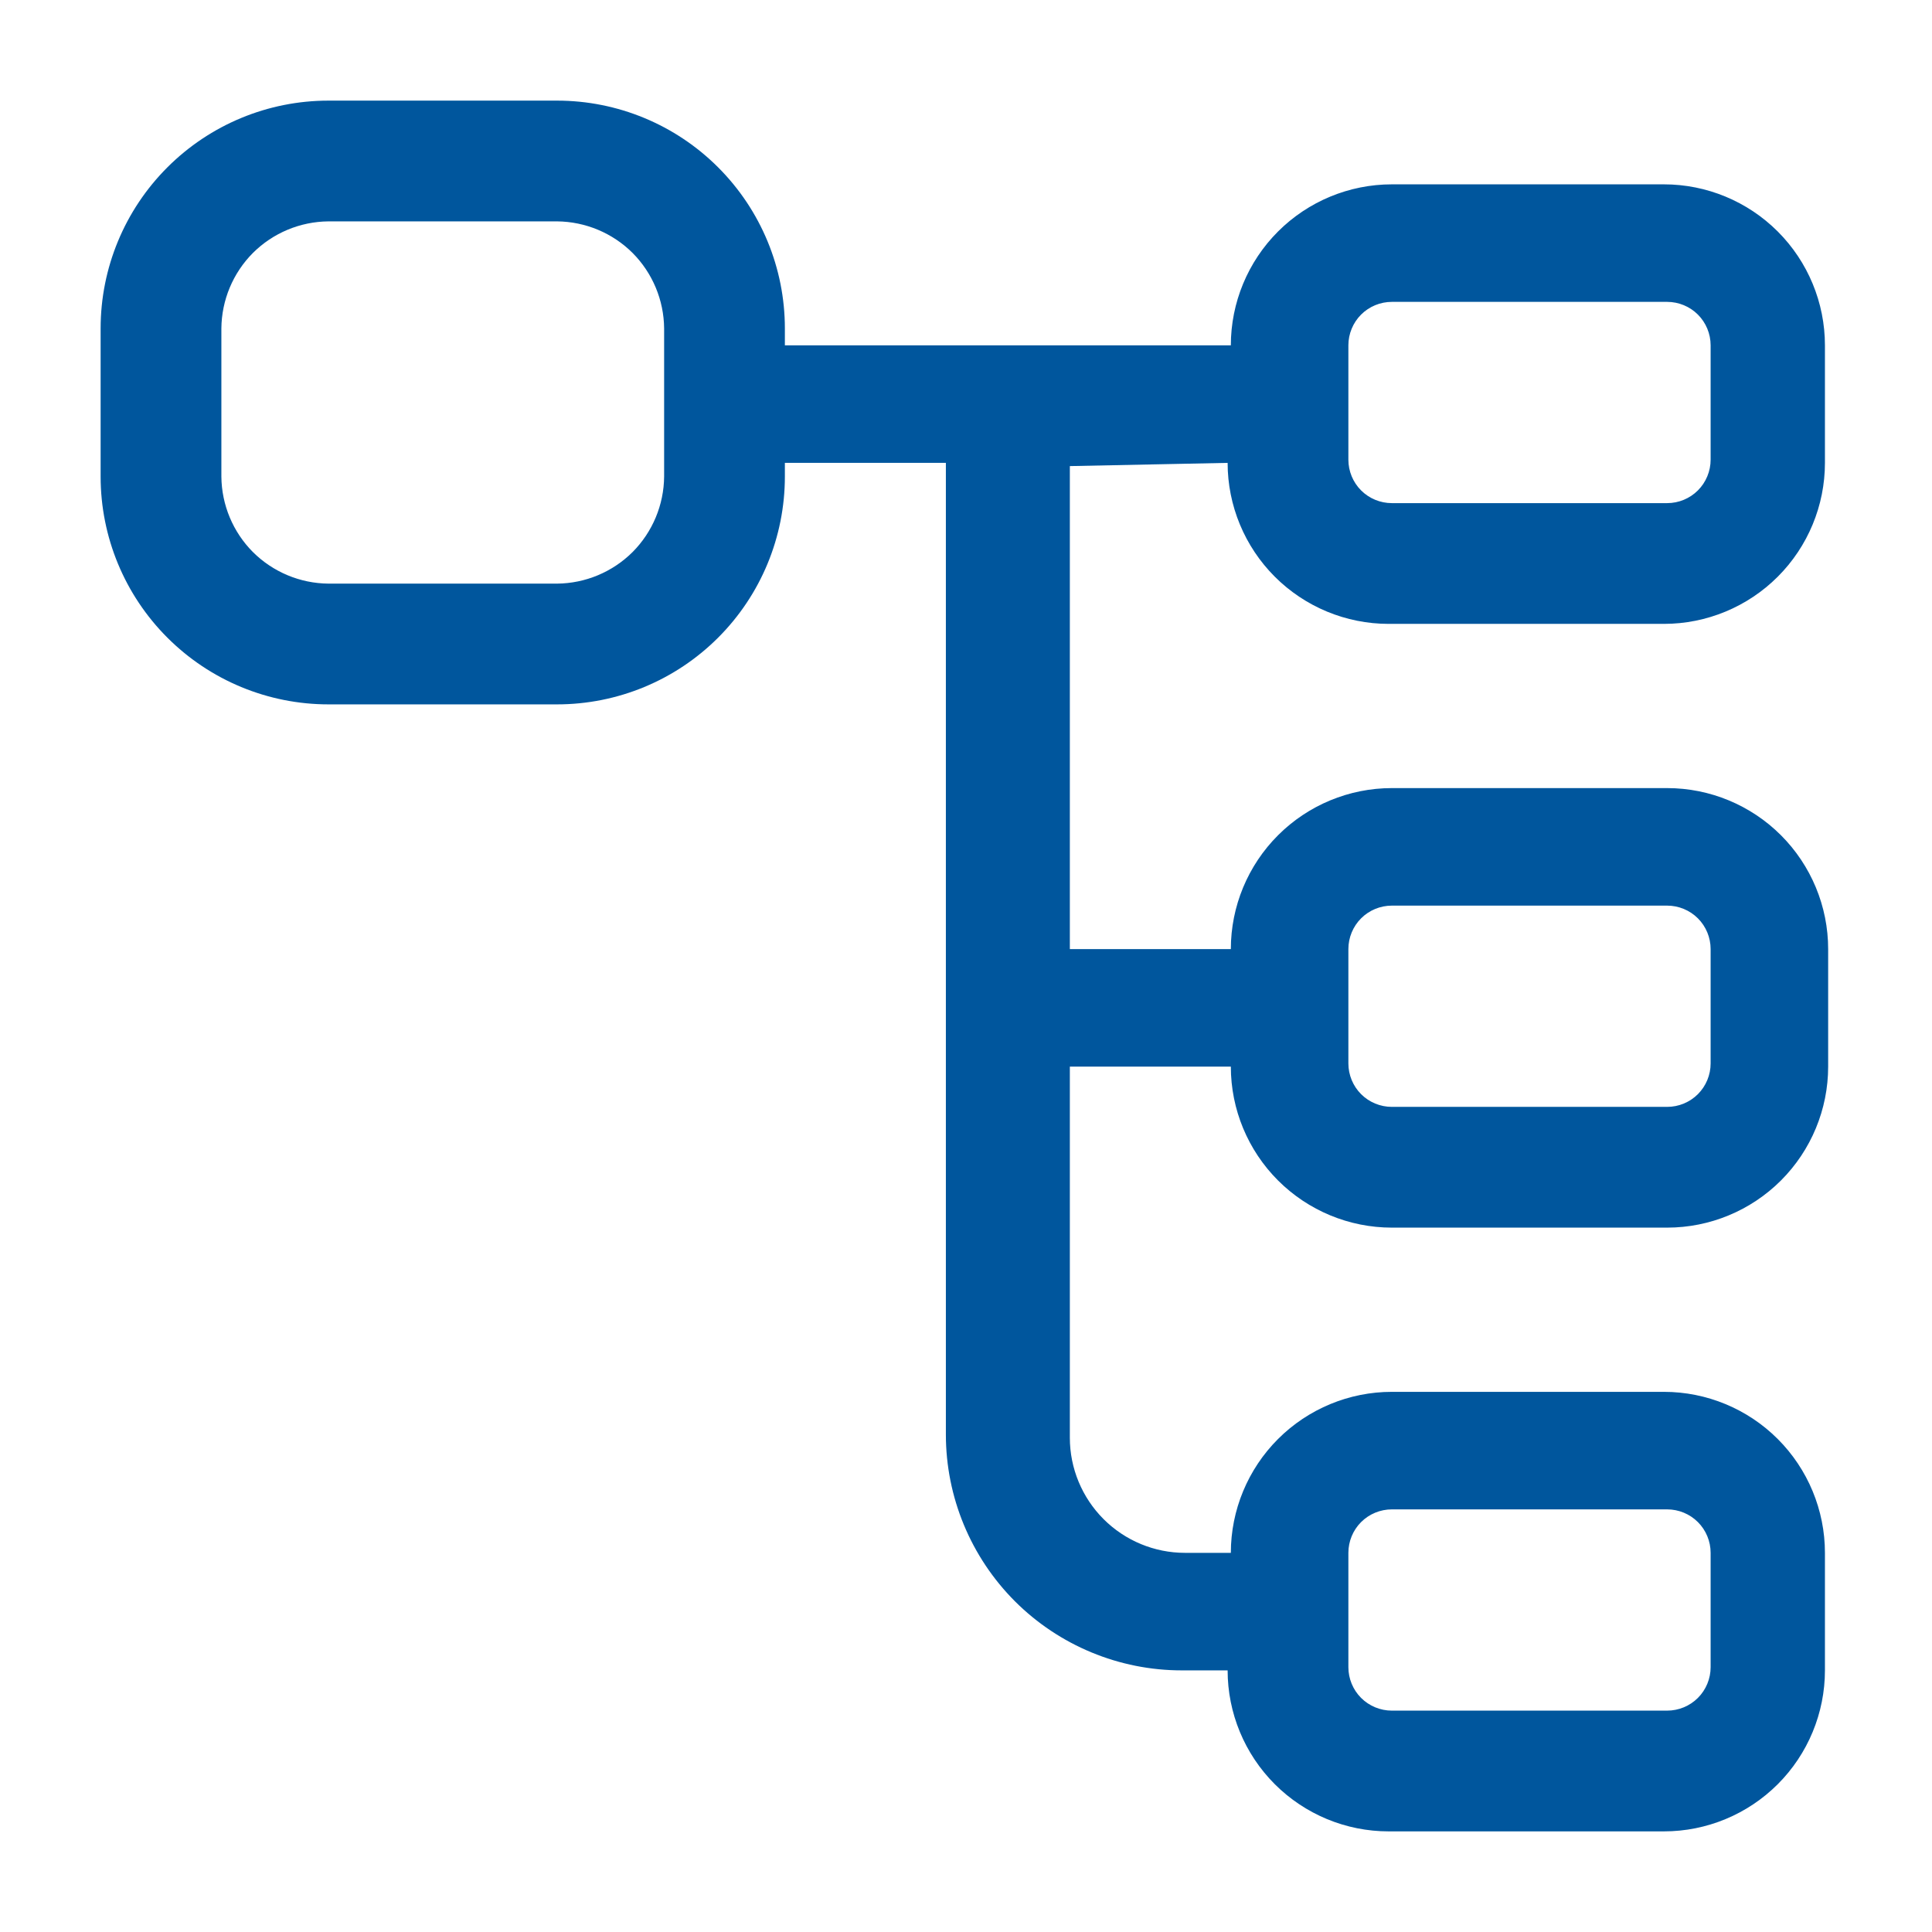 <svg xmlns="http://www.w3.org/2000/svg" width="24" height="24" viewBox="0 0 24 24" fill="none"><path d="M15.25 5.75C15.25 6.28 15.461 6.789 15.836 7.164C16.211 7.539 16.72 7.75 17.25 7.75H20.67C21.2 7.75 21.709 7.539 22.084 7.164C22.459 6.789 22.67 6.28 22.67 5.75V4.29C22.67 3.76 22.459 3.251 22.084 2.876C21.709 2.501 21.2 2.29 20.67 2.29H17.29C16.76 2.29 16.251 2.501 15.876 2.876C15.501 3.251 15.29 3.76 15.29 4.29H9.75V4.08C9.75 3.329 9.452 2.61 8.921 2.079C8.39 1.548 7.671 1.25 6.92 1.25H4.08C3.329 1.25 2.61 1.548 2.079 2.079C1.548 2.61 1.25 3.329 1.25 4.08V5.92C1.25 6.671 1.548 7.39 2.079 7.921C2.61 8.452 3.329 8.75 4.08 8.75H6.92C7.671 8.75 8.39 8.452 8.921 7.921C9.452 7.39 9.75 6.671 9.75 5.92V5.75H11.75V17.82C11.75 18.597 12.059 19.342 12.608 19.892C13.158 20.441 13.903 20.75 14.68 20.75H15.25C15.25 21.28 15.461 21.789 15.836 22.164C16.211 22.539 16.72 22.75 17.25 22.75H20.67C21.2 22.75 21.709 22.539 22.084 22.164C22.459 21.789 22.67 21.28 22.67 20.75V19.29C22.67 18.76 22.459 18.251 22.084 17.876C21.709 17.501 21.2 17.29 20.67 17.29H17.29C16.76 17.29 16.251 17.501 15.876 17.876C15.501 18.251 15.29 18.76 15.29 19.29H14.72C14.341 19.29 13.977 19.139 13.709 18.871C13.441 18.603 13.29 18.239 13.29 17.86V13.25H15.29C15.29 13.78 15.501 14.289 15.876 14.664C16.251 15.039 16.76 15.25 17.29 15.25H20.71C21.24 15.25 21.749 15.039 22.124 14.664C22.499 14.289 22.71 13.78 22.71 13.25V11.79C22.71 11.26 22.499 10.751 22.124 10.376C21.749 10.001 21.24 9.79 20.71 9.79H17.29C16.76 9.79 16.251 10.001 15.876 10.376C15.501 10.751 15.29 11.26 15.29 11.79H13.29V5.79L15.25 5.75ZM16.75 4.29C16.75 4.147 16.807 4.009 16.908 3.908C17.009 3.807 17.147 3.75 17.29 3.75H20.71C20.853 3.75 20.991 3.807 21.092 3.908C21.193 4.009 21.25 4.147 21.25 4.29V5.71C21.25 5.853 21.193 5.991 21.092 6.092C20.991 6.193 20.853 6.25 20.71 6.25H17.29C17.147 6.25 17.009 6.193 16.908 6.092C16.807 5.991 16.75 5.853 16.75 5.71V4.29ZM8.25 5.92C8.247 6.272 8.106 6.609 7.858 6.858C7.609 7.106 7.272 7.247 6.92 7.25H4.08C3.728 7.247 3.391 7.106 3.142 6.858C2.894 6.609 2.753 6.272 2.75 5.92V4.08C2.753 3.728 2.894 3.391 3.142 3.142C3.391 2.894 3.728 2.753 4.08 2.75H6.92C7.272 2.753 7.609 2.894 7.858 3.142C8.106 3.391 8.247 3.728 8.25 4.08V5.92ZM16.75 19.29C16.75 19.147 16.807 19.009 16.908 18.908C17.009 18.807 17.147 18.75 17.29 18.75H20.71C20.853 18.75 20.991 18.807 21.092 18.908C21.193 19.009 21.25 19.147 21.25 19.29V20.71C21.25 20.853 21.193 20.991 21.092 21.092C20.991 21.193 20.853 21.25 20.71 21.25H17.29C17.147 21.25 17.009 21.193 16.908 21.092C16.807 20.991 16.75 20.853 16.75 20.71V19.29ZM16.75 11.79C16.75 11.647 16.807 11.509 16.908 11.408C17.009 11.307 17.147 11.25 17.29 11.25H20.71C20.853 11.25 20.991 11.307 21.092 11.408C21.193 11.509 21.25 11.647 21.25 11.79V13.21C21.25 13.353 21.193 13.491 21.092 13.592C20.991 13.693 20.853 13.75 20.71 13.75H17.29C17.147 13.75 17.009 13.693 16.908 13.592C16.807 13.491 16.75 13.353 16.75 13.21V11.79Z" fill="#00569D"></path></svg>